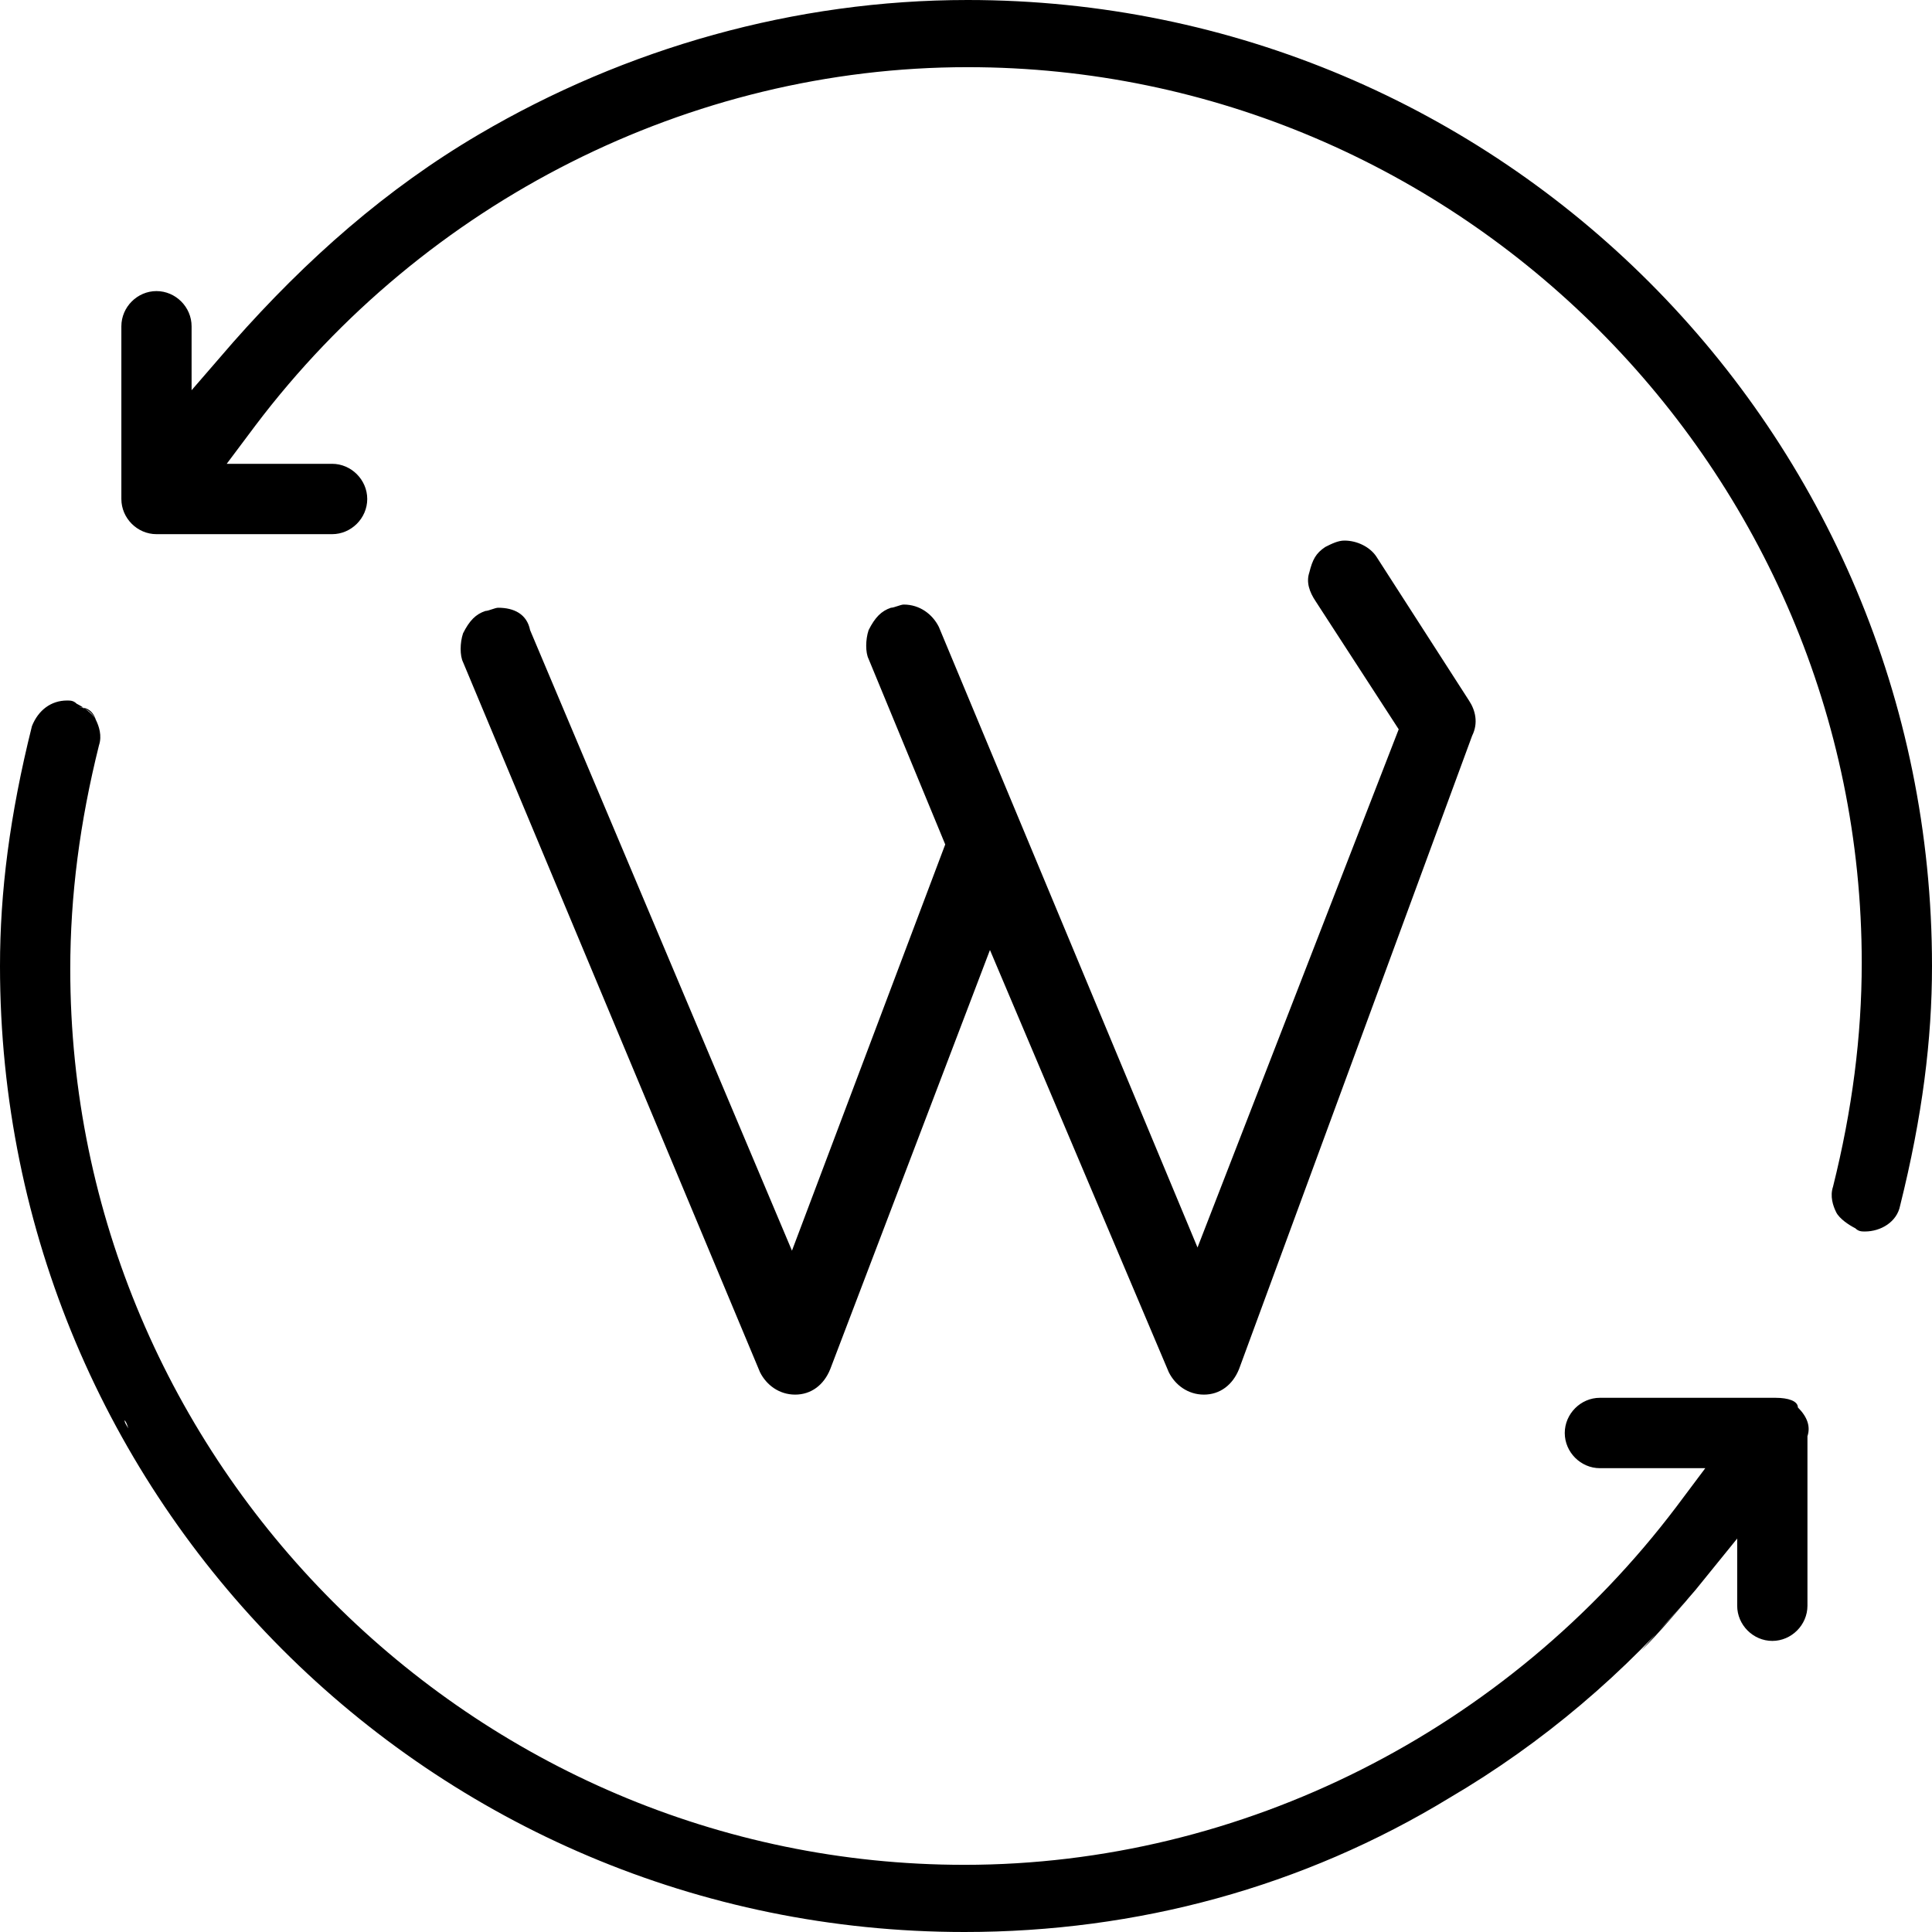 <svg width="60" height="60" viewBox="0 0 60 60" fill="none" xmlns="http://www.w3.org/2000/svg">
<path d="M16.463 19.57C16.364 19.073 15.967 18.874 15.471 18.874C15.372 18.874 15.174 18.974 15.075 18.974C14.777 19.073 14.579 19.271 14.38 19.669C14.281 19.967 14.281 20.364 14.38 20.563L23.603 42.616C23.802 43.013 24.198 43.311 24.694 43.311C25.19 43.311 25.587 43.013 25.785 42.517L30.744 29.503L36.298 42.616C36.496 43.013 36.893 43.311 37.389 43.311C37.884 43.311 38.281 43.013 38.48 42.517L45.719 22.848C45.917 22.45 45.818 22.053 45.62 21.755L42.744 17.285C42.546 16.987 42.149 16.788 41.752 16.788C41.554 16.788 41.355 16.887 41.157 16.987C40.86 17.185 40.761 17.384 40.661 17.782C40.562 18.079 40.661 18.378 40.86 18.675L43.438 22.649L37.19 38.742L29.157 19.47C28.959 19.073 28.562 18.775 28.066 18.775C27.967 18.775 27.769 18.874 27.669 18.874C27.372 18.974 27.174 19.172 26.975 19.57C26.876 19.868 26.876 20.265 26.975 20.464L29.355 26.225L24.595 38.841L16.463 19.57Z" fill="black"/>
<path d="M55.141 43.41H49.686C49.091 43.41 48.595 43.907 48.595 44.503C48.595 45.099 49.091 45.596 49.686 45.596H52.959L52.066 46.788C46.81 53.742 38.578 57.914 29.95 57.914C14.678 57.914 2.182 45.397 2.182 30.099C2.182 27.814 2.479 25.53 3.074 23.146C3.174 22.848 3.074 22.55 2.975 22.351C2.876 22.152 2.579 21.954 2.38 21.854C2.281 21.755 2.182 21.755 2.083 21.755C1.587 21.755 1.19 22.053 0.992 22.55C0.298 25.331 0 27.715 0 30C0 46.589 13.388 60 29.95 60C35.306 60 40.463 58.609 45.025 55.828C47.901 54.139 50.479 51.954 52.661 49.371L53.95 47.781V49.867C53.95 50.464 54.446 50.96 55.041 50.96C55.636 50.96 56.132 50.464 56.132 49.867V44.603C56.231 44.305 56.132 44.007 55.835 43.709C55.835 43.51 55.537 43.41 55.141 43.41ZM2.38 41.026C2.579 41.424 2.678 41.821 2.876 42.318C2.777 41.821 2.579 41.424 2.38 41.026ZM1.587 38.642C1.388 37.947 1.19 37.351 1.091 36.755C1.19 37.351 1.388 38.046 1.587 38.642ZM0.397 32.682C0.397 33.179 0.496 33.576 0.595 34.073C0.496 33.576 0.496 33.179 0.397 32.682ZM0.893 36.159C0.893 36.358 0.992 36.556 0.992 36.755C0.992 36.556 0.992 36.358 0.893 36.159ZM3.868 44.106C3.967 44.205 3.967 44.404 4.066 44.503C3.967 44.305 3.868 44.205 3.868 44.106ZM29.95 58.013C29.454 58.013 28.959 58.013 28.364 58.013C28.959 58.013 29.454 58.112 29.95 58.013ZM2.975 22.351C2.876 22.152 2.678 21.954 2.38 21.954C2.678 21.954 2.876 22.053 2.975 22.351ZM52.661 49.371C52.066 50.066 51.57 50.662 50.975 51.258C51.57 50.563 52.165 49.967 52.661 49.371Z" fill="black"/>
<path d="M30.049 0C24.694 0 19.438 1.49 14.876 4.172C12 5.861 9.521 8.046 7.24 10.629L5.95 12.119V10.133C5.95 9.536 5.455 9.04 4.859 9.04C4.264 9.04 3.769 9.536 3.769 10.133V15.497C3.769 16.093 4.264 16.589 4.859 16.589H10.314C10.909 16.589 11.405 16.093 11.405 15.497C11.405 14.901 10.909 14.404 10.314 14.404H7.041L7.934 13.212C13.19 6.258 21.421 2.086 30.049 2.086C45.322 2.086 57.818 14.603 57.818 29.901C57.818 32.185 57.521 34.47 56.926 36.854C56.826 37.152 56.926 37.45 57.025 37.649C57.124 37.848 57.421 38.046 57.62 38.146C57.719 38.245 57.818 38.245 57.917 38.245C58.413 38.245 58.909 37.947 59.008 37.45C59.702 34.669 60 32.285 60 30C60 13.411 46.611 0 30.049 0ZM27.967 1.987C28.165 1.987 28.264 1.987 28.463 1.987C28.364 1.987 28.165 1.987 27.967 1.987ZM27.967 1.987C27.57 1.987 27.174 2.086 26.777 2.086C27.174 2.086 27.57 2.086 27.967 1.987ZM28.463 1.987C28.959 1.987 29.454 1.987 30.049 1.987C29.554 1.987 29.058 1.987 28.463 1.987ZM57.818 38.146H57.719C57.719 38.146 57.719 38.146 57.818 38.146Z" fill="black"/>
</svg>
